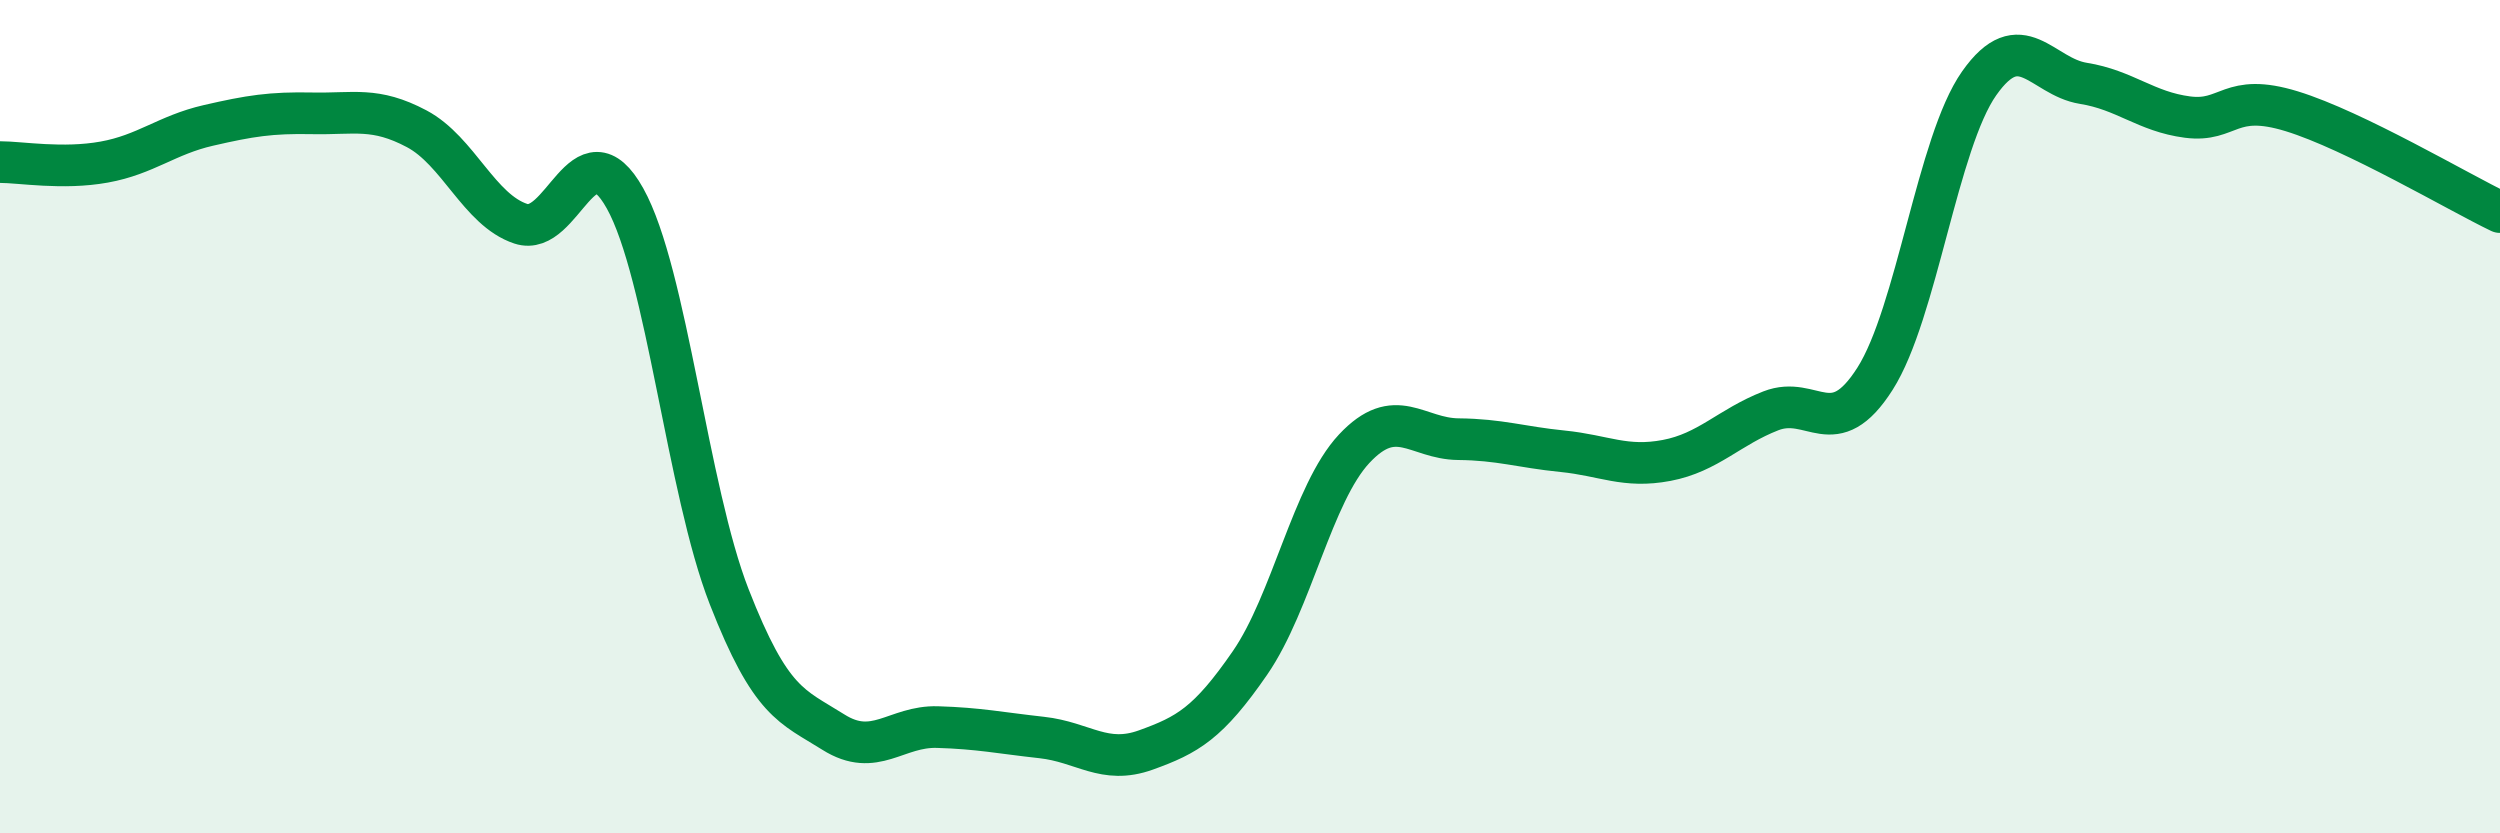 
    <svg width="60" height="20" viewBox="0 0 60 20" xmlns="http://www.w3.org/2000/svg">
      <path
        d="M 0,3.89 C 0.5,3.89 1.5,4.07 2.5,3.89 C 3.5,3.71 4,3.24 5,3.01 C 6,2.78 6.5,2.7 7.5,2.72 C 8.5,2.74 9,2.56 10,3.09 C 11,3.62 11.5,5.04 12.5,5.37 C 13.5,5.7 14,2.97 15,4.76 C 16,6.55 16.5,11.76 17.5,14.32 C 18.5,16.88 19,16.94 20,17.57 C 21,18.2 21.5,17.42 22.5,17.45 C 23.5,17.48 24,17.59 25,17.7 C 26,17.81 26.5,18.36 27.5,18 C 28.5,17.64 29,17.36 30,15.91 C 31,14.46 31.5,11.84 32.5,10.77 C 33.5,9.7 34,10.53 35,10.54 C 36,10.55 36.5,10.73 37.5,10.83 C 38.5,10.93 39,11.24 40,11.05 C 41,10.86 41.5,10.25 42.5,9.86 C 43.5,9.47 44,10.66 45,9.09 C 46,7.52 46.5,3.42 47.5,2 C 48.5,0.58 49,1.84 50,2 C 51,2.16 51.5,2.68 52.5,2.81 C 53.5,2.94 53.5,2.21 55,2.67 C 56.5,3.13 59,4.61 60,5.09L60 20L0 20Z"
        fill="#008740"
        opacity="0.1"
        stroke-linecap="round"
        stroke-linejoin="round"
      />
      <path
        d="M 0,3.89 C 0.5,3.89 1.5,4.07 2.5,3.89 C 3.5,3.71 4,3.24 5,3.01 C 6,2.78 6.5,2.7 7.5,2.72 C 8.5,2.74 9,2.56 10,3.09 C 11,3.62 11.5,5.04 12.5,5.37 C 13.5,5.7 14,2.97 15,4.76 C 16,6.55 16.5,11.76 17.5,14.32 C 18.5,16.88 19,16.94 20,17.57 C 21,18.2 21.5,17.42 22.5,17.45 C 23.5,17.48 24,17.59 25,17.7 C 26,17.81 26.5,18.36 27.5,18 C 28.5,17.64 29,17.36 30,15.91 C 31,14.46 31.5,11.84 32.5,10.77 C 33.5,9.7 34,10.53 35,10.54 C 36,10.55 36.5,10.73 37.5,10.83 C 38.5,10.93 39,11.24 40,11.05 C 41,10.86 41.5,10.25 42.5,9.86 C 43.5,9.47 44,10.66 45,9.09 C 46,7.52 46.5,3.42 47.5,2 C 48.5,0.58 49,1.84 50,2 C 51,2.16 51.5,2.68 52.5,2.81 C 53.5,2.94 53.5,2.21 55,2.67 C 56.5,3.13 59,4.61 60,5.09"
        stroke="#008740"
        stroke-width="1"
        fill="none"
        stroke-linecap="round"
        stroke-linejoin="round"
      />
    </svg>
  